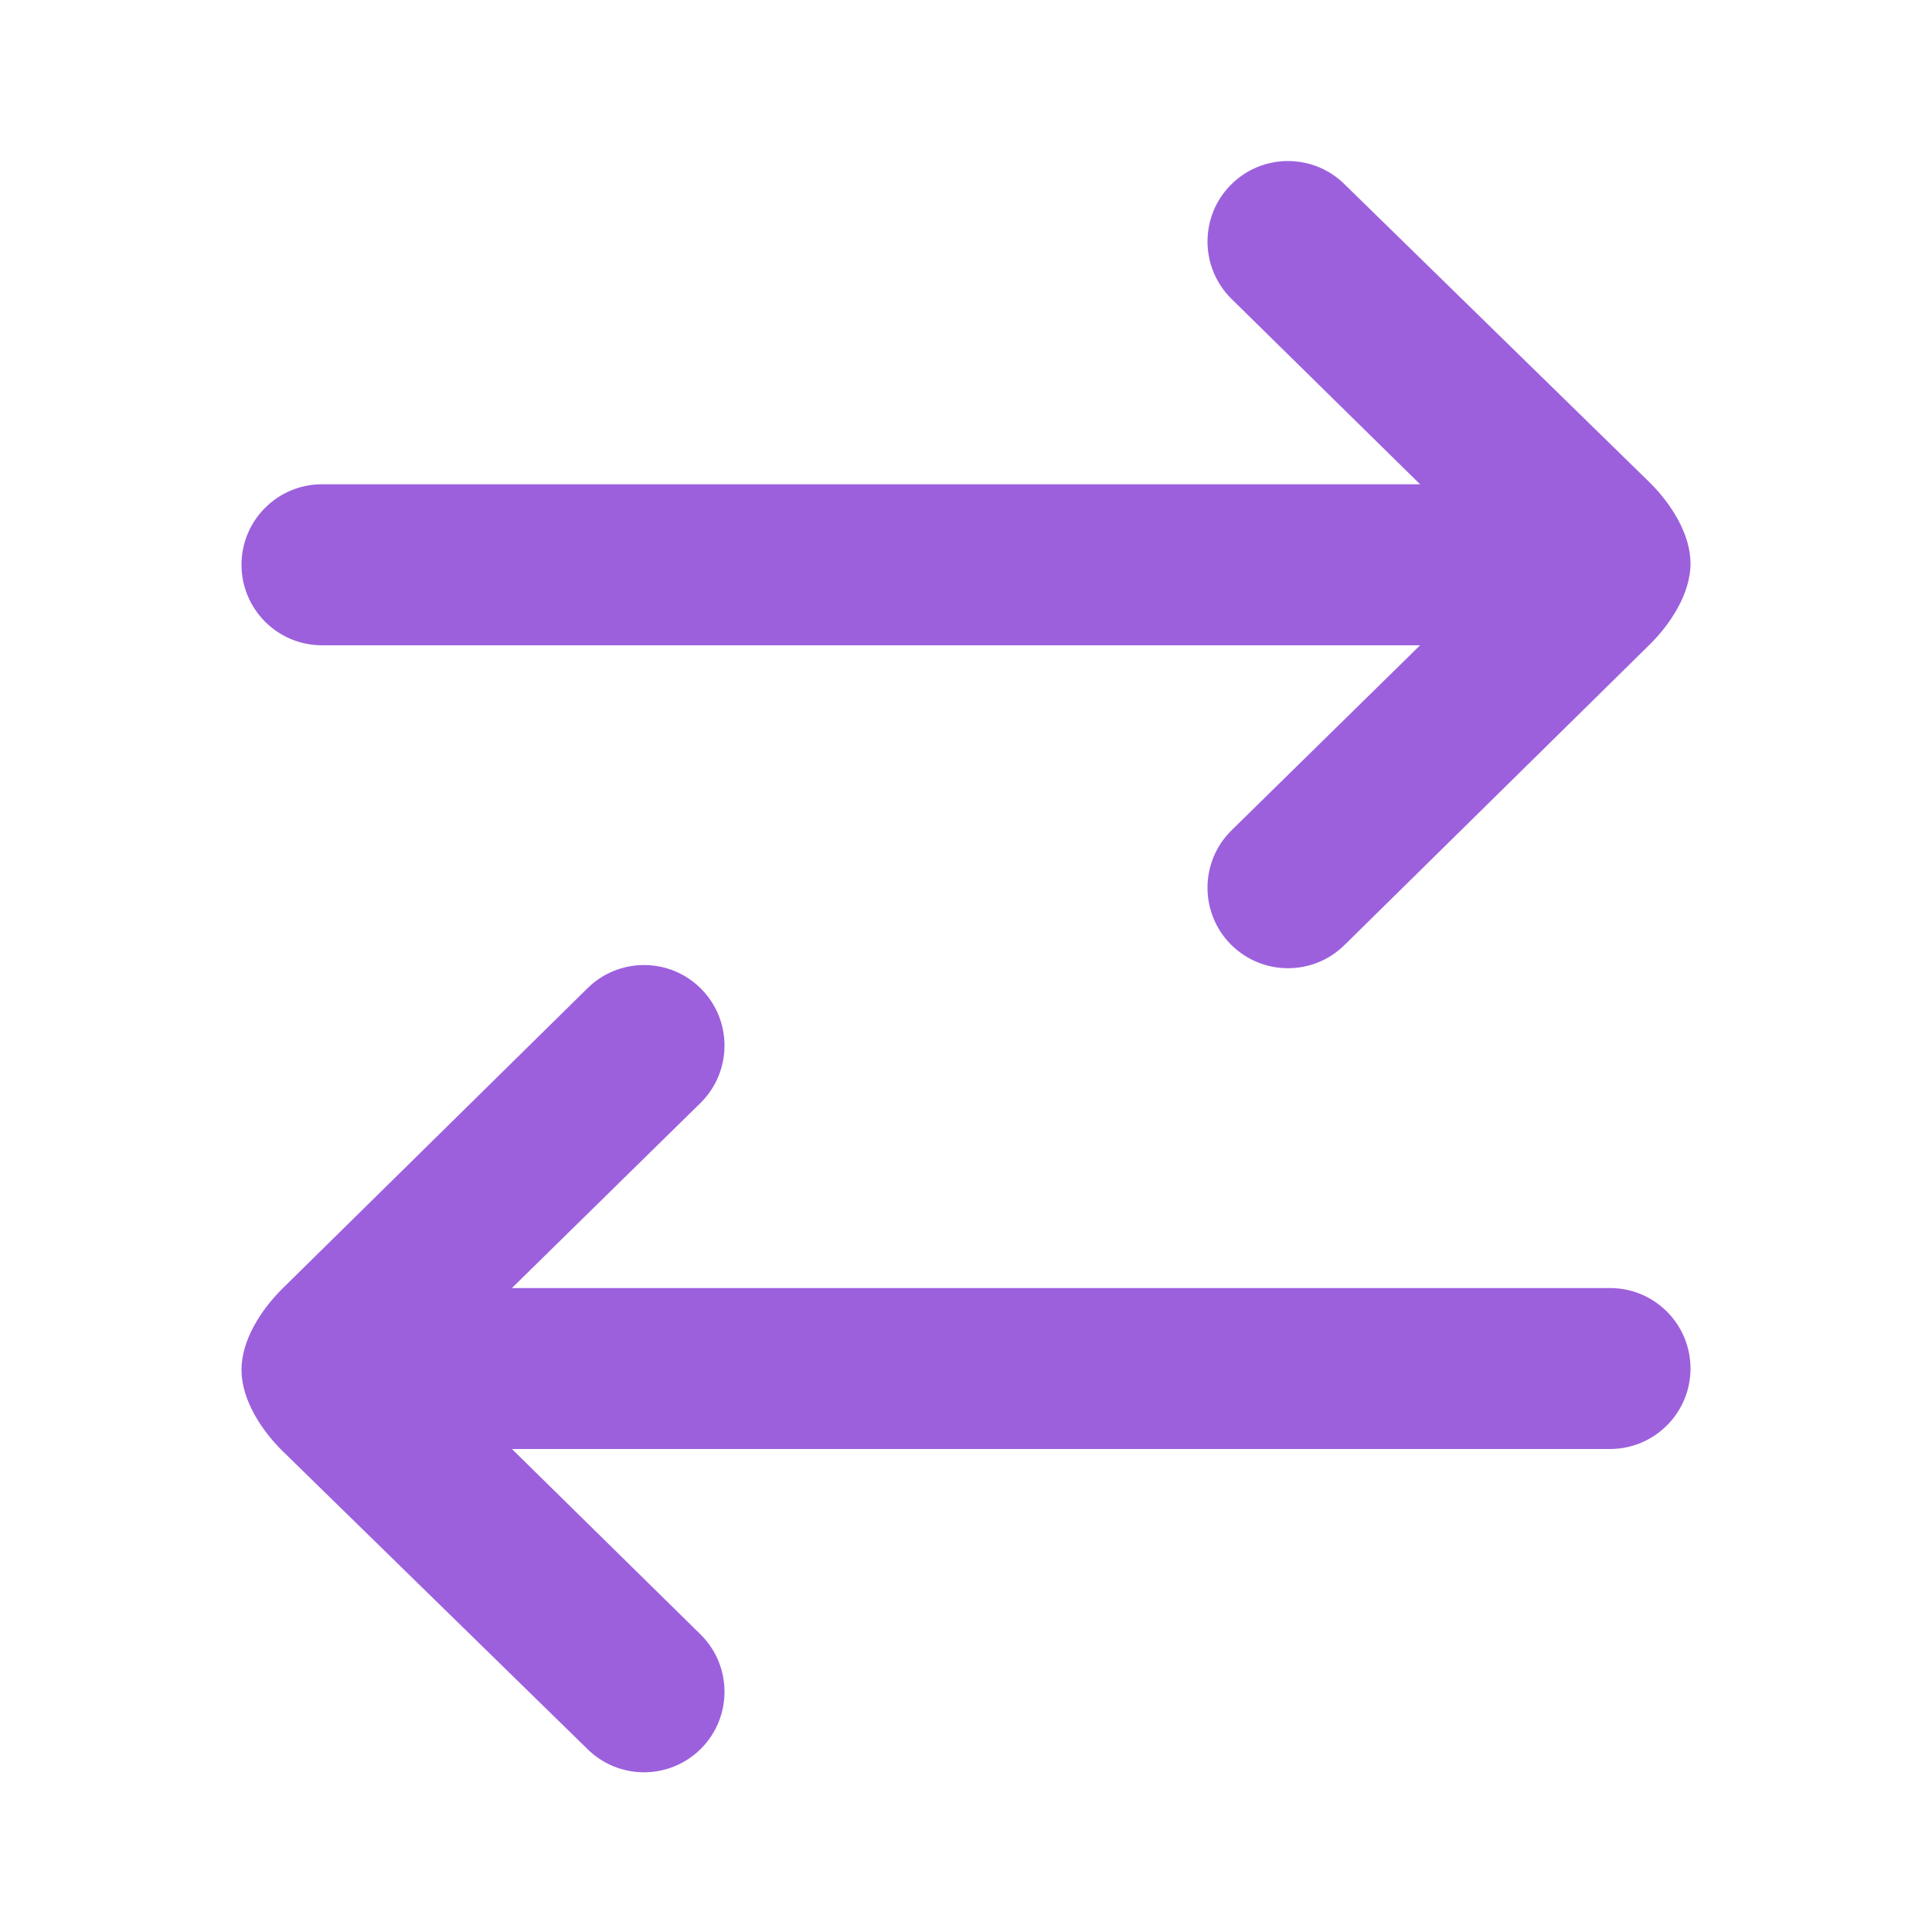 <svg width="32" height="32" viewBox="0 0 32 32" fill="none" xmlns="http://www.w3.org/2000/svg">
<g clip-path="url(#clip0_953_20418)">
<path d="M22.276 3.058L27.333 8C27.667 8.334 28 8.834 28 9.334C28 9.834 27.667 10.334 27.333 10.667L22.276 15.646C21.755 16.167 20.911 16.167 20.39 15.646C19.87 15.126 19.87 14.281 20.39 13.761L23.521 10.688L5.333 10.688C4.597 10.688 4 10.091 4 9.354C4 8.618 4.597 8.021 5.333 8.021L23.521 8.021L20.39 4.943C19.87 4.422 19.87 3.578 20.39 3.058C20.911 2.537 21.755 2.537 22.276 3.058Z" fill="#9C60DD"/>
<path d="M9.724 28.964L4.667 24.021C4.333 23.688 4 23.188 4 22.688C4 22.188 4.333 21.688 4.667 21.354L9.724 16.375C10.245 15.854 11.089 15.854 11.61 16.375C12.13 16.896 12.13 17.74 11.61 18.261L8.479 21.334H26.667C27.403 21.334 28 21.93 28 22.667C28 23.403 27.403 24 26.667 24H8.479L11.61 27.078C12.13 27.599 12.13 28.443 11.61 28.964C11.089 29.485 10.245 29.485 9.724 28.964Z" fill="#9C60DD"/>
</g>
<defs>
<clipPath id="clip0_953_20418">
<rect width="32" height="32" fill="white"/>
</clipPath>
</defs>
</svg>
